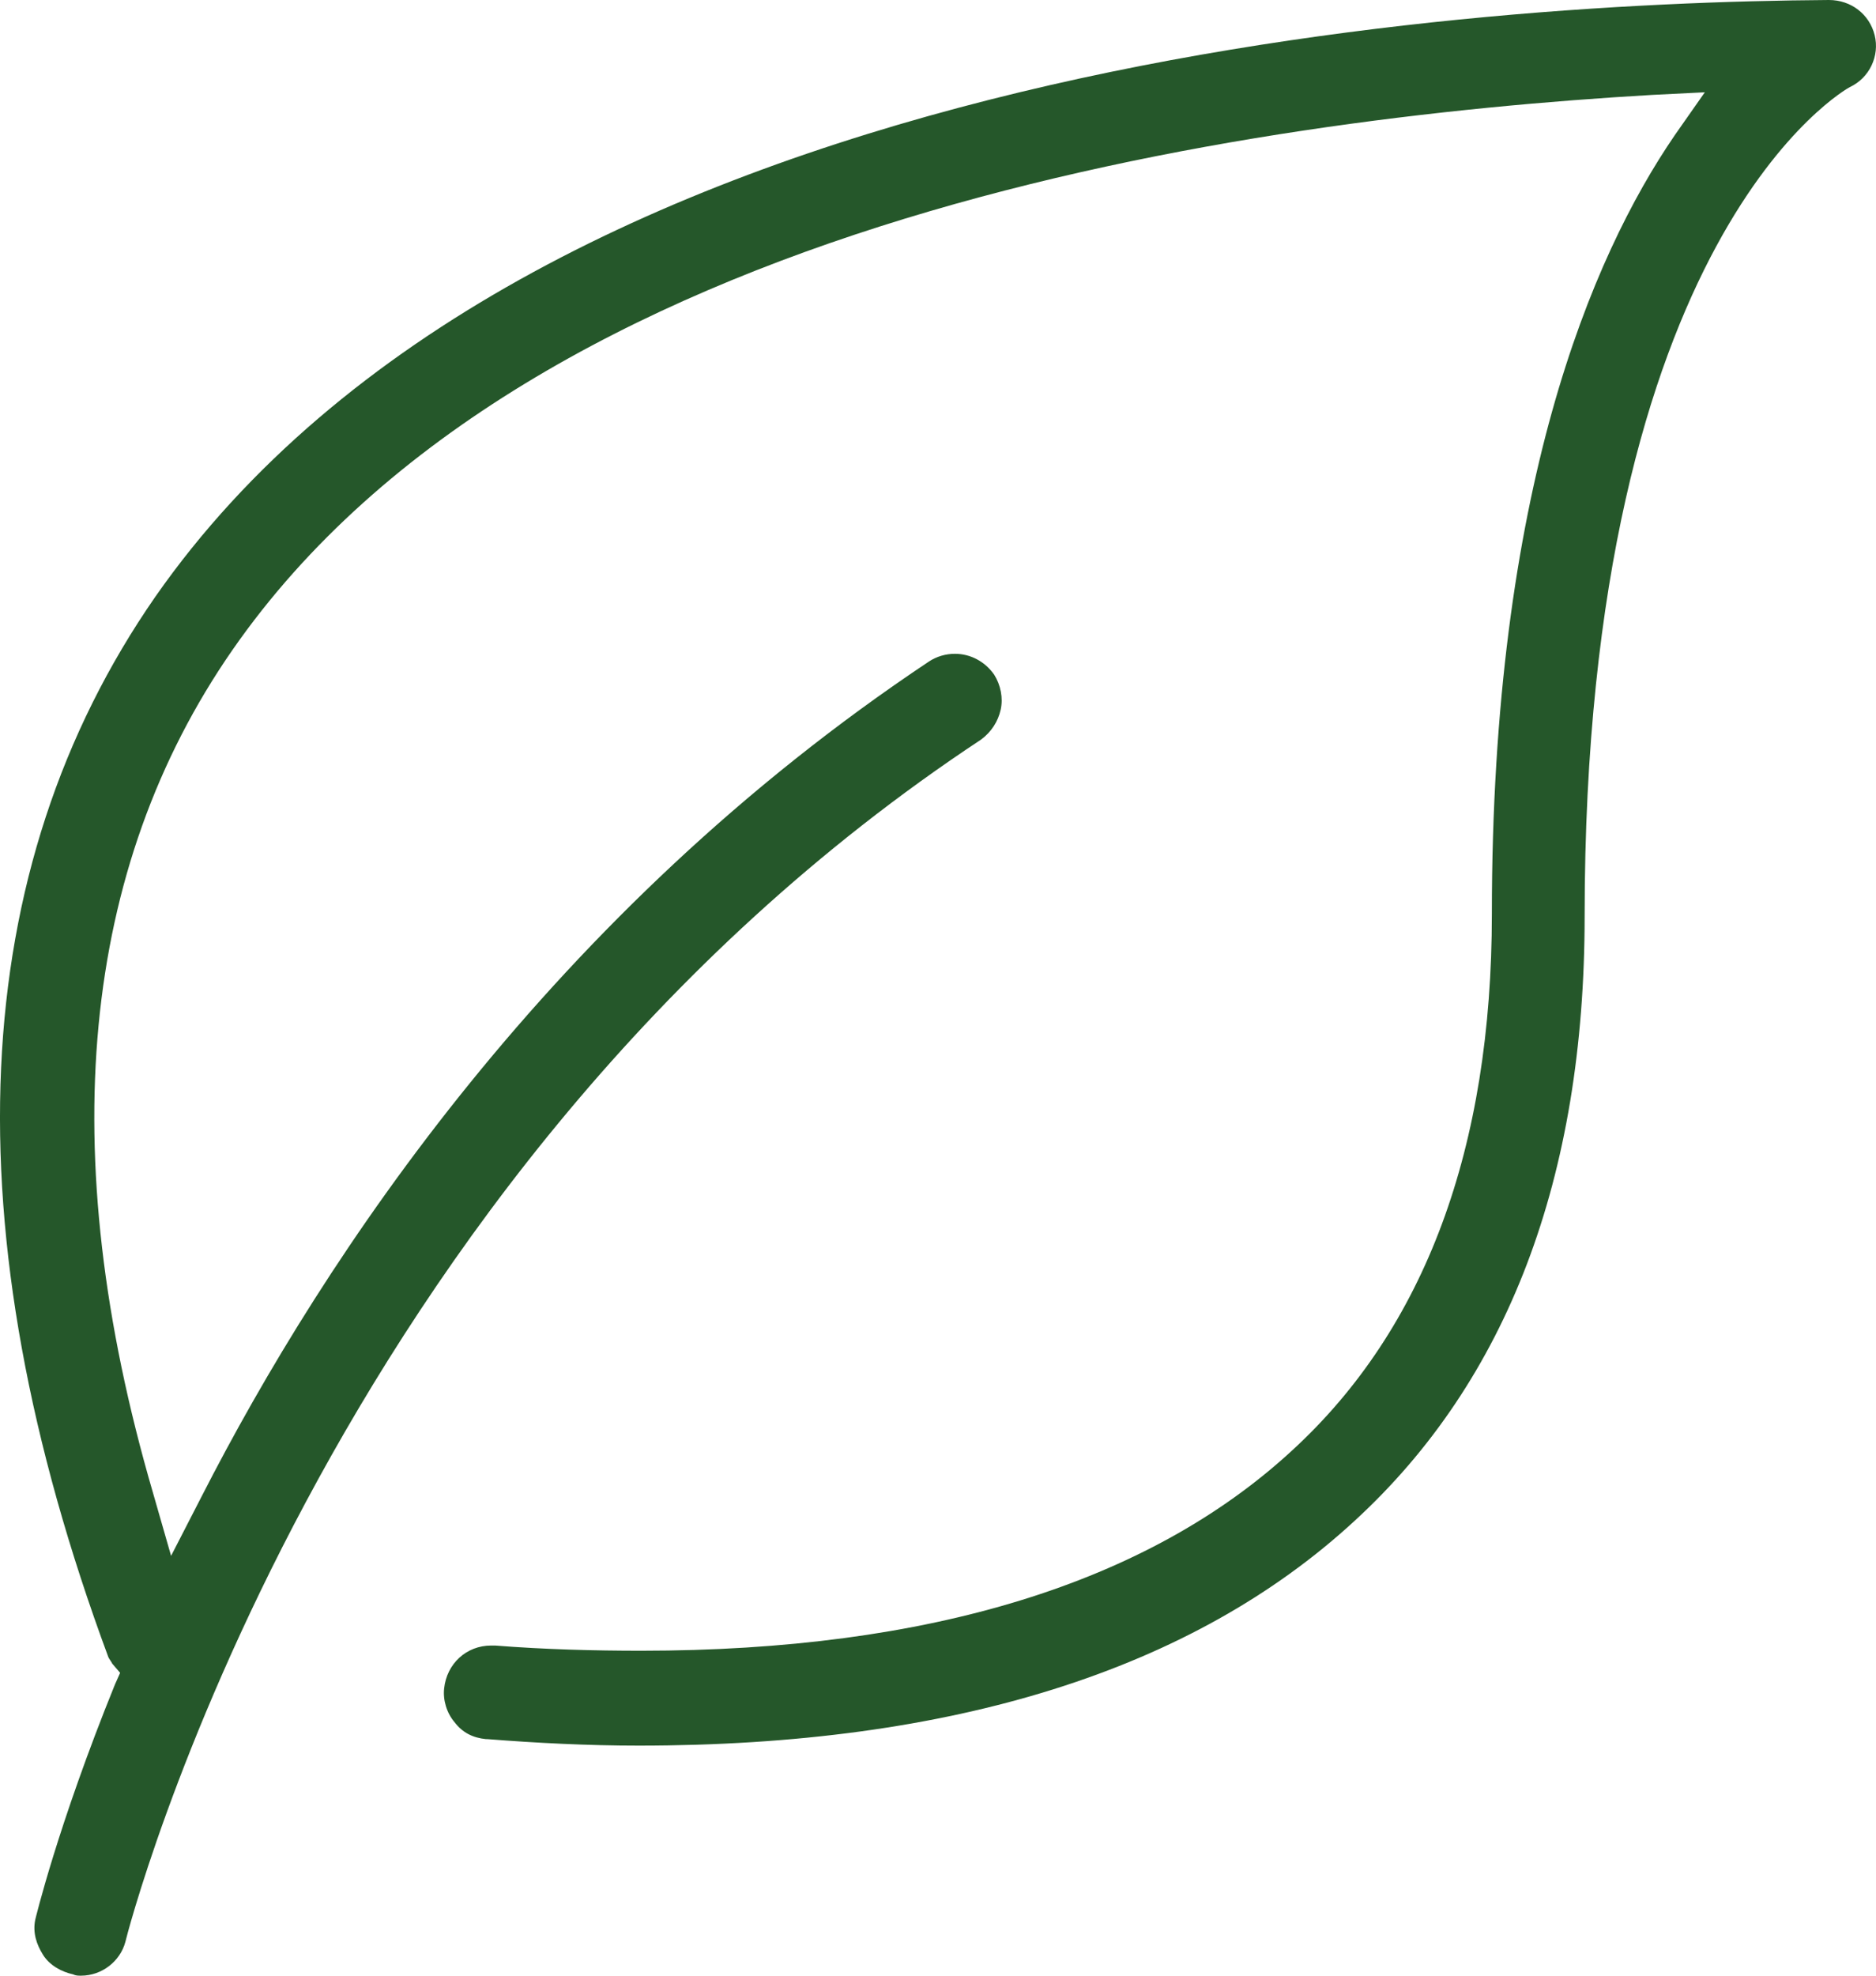 <svg width="76" height="80" viewBox="0 0 76 80" fill="none" xmlns="http://www.w3.org/2000/svg">
<path id="Vector" d="M3.28 80C3.174 80 3.068 80 2.962 79.947C2.486 79.842 2.009 79.579 1.745 79.158C1.48 78.737 1.321 78.263 1.427 77.737C1.427 77.737 2.327 73.947 4.656 68.21L4.867 67.737L4.55 67.368C4.497 67.263 4.444 67.21 4.391 67.105C-2.066 49.684 -1.378 35.211 6.296 24.158C21.327 2.632 58.692 0.105 74.093 0C74.993 0 75.734 0.579 75.945 1.421C76.157 2.263 75.734 3.158 74.94 3.526C74.834 3.579 64.196 9.474 64.196 37.105C64.196 47.684 61.074 55.895 54.881 61.579C48.319 67.632 38.581 70.684 25.878 70.684C23.814 70.684 21.75 70.579 19.739 70.421H19.686C19.157 70.368 18.734 70.158 18.416 69.737C18.099 69.368 17.94 68.842 17.993 68.368C18.099 67.368 18.892 66.632 19.898 66.632C19.951 66.632 20.004 66.632 20.057 66.632C22.068 66.79 24.079 66.842 25.984 66.842C37.628 66.842 46.519 64.105 52.341 58.737C57.739 53.789 60.438 46.474 60.438 37C60.438 19.895 64.461 10.421 67.848 5.474L69.065 3.737L66.948 3.842C50.647 4.789 21.592 8.789 9.419 26.316C3.28 35.158 2.168 46.632 6.19 60.421L6.931 63L8.149 60.632C13.177 50.789 22.386 36.947 37.628 26.79C37.945 26.579 38.316 26.474 38.686 26.474C39.321 26.474 39.904 26.79 40.274 27.316C40.539 27.737 40.645 28.263 40.539 28.737C40.433 29.21 40.168 29.632 39.745 29.947C12.965 47.632 5.132 78.368 5.079 78.632C4.867 79.421 4.126 80 3.28 80Z" fill="#25572A"/>
</svg>
